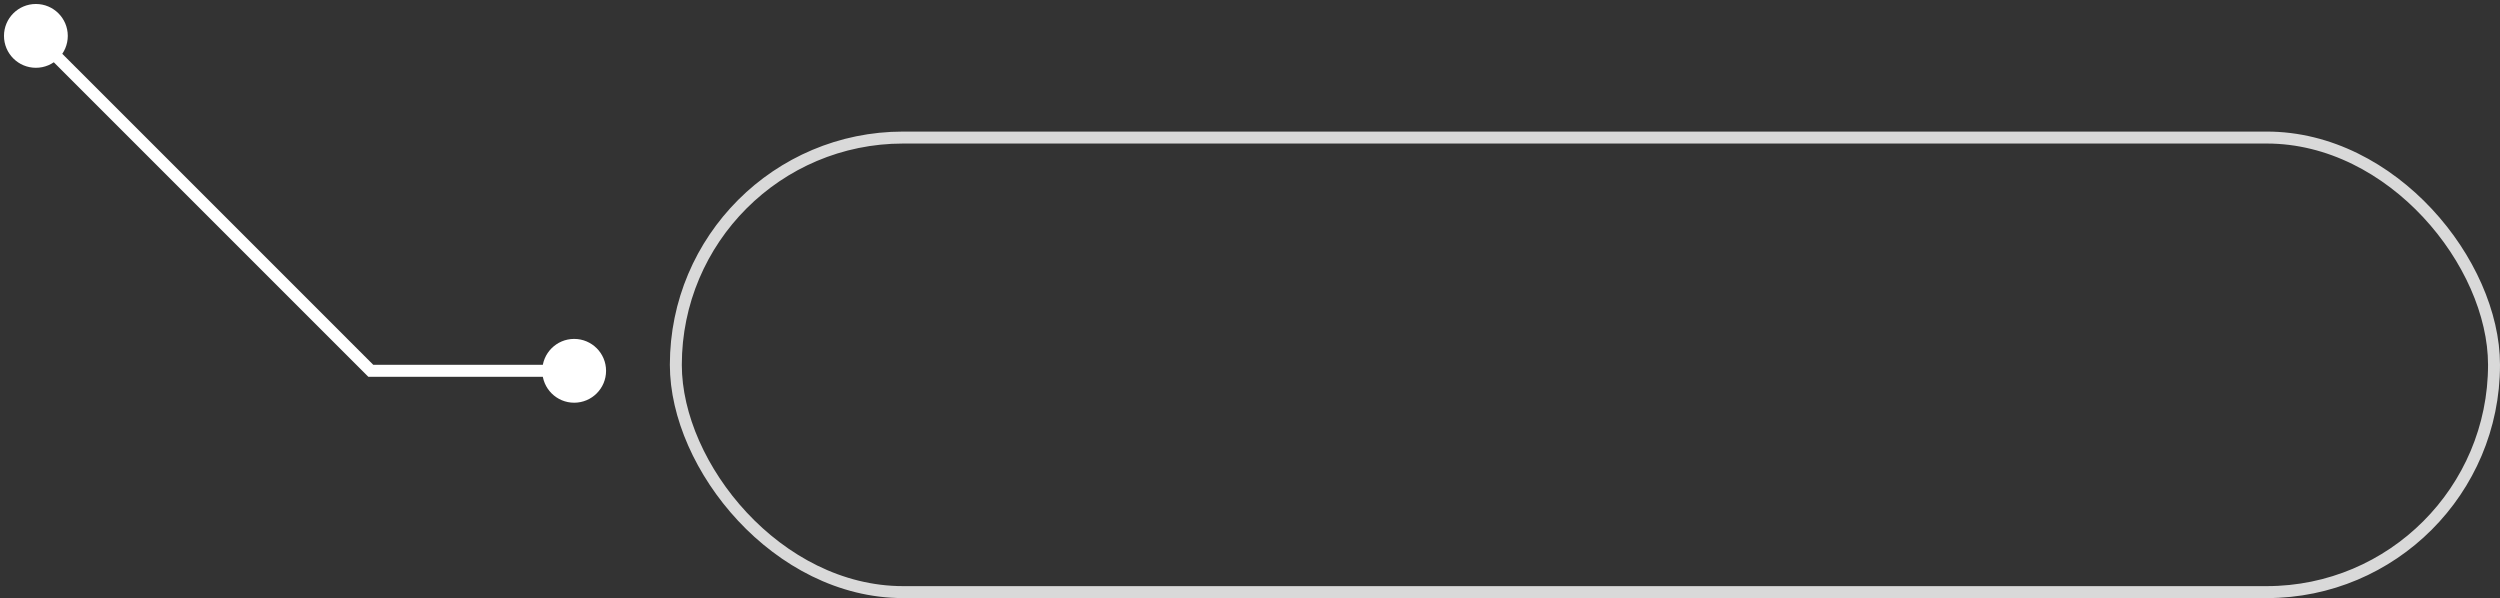 <?xml version="1.0" encoding="UTF-8"?> <svg xmlns="http://www.w3.org/2000/svg" width="209" height="50" viewBox="0 0 209 50" fill="none"><rect x="0" y="0" width="209" height="50" fill="#333333" stroke="none"/><rect x="56.5" y="11.5" width="152" height="38" rx="19" stroke="#D9D9D9"></rect><path d="M50.667 31C50.667 29.527 49.473 28.333 48 28.333C46.527 28.333 45.333 29.527 45.333 31C45.333 32.473 46.527 33.667 48 33.667C49.473 33.667 50.667 32.473 50.667 31ZM31 31L30.646 31.354L30.793 31.5L31 31.5L31 31ZM5.667 3C5.667 1.527 4.473 0.333 3 0.333C1.527 0.333 0.333 1.527 0.333 3C0.333 4.473 1.527 5.667 3 5.667C4.473 5.667 5.667 4.473 5.667 3ZM48 30.5L31 30.5L31 31.5L48 31.5L48 30.5ZM31.354 30.646L3.354 2.646L2.646 3.354L30.646 31.354L31.354 30.646Z" fill="white"></path></svg> 